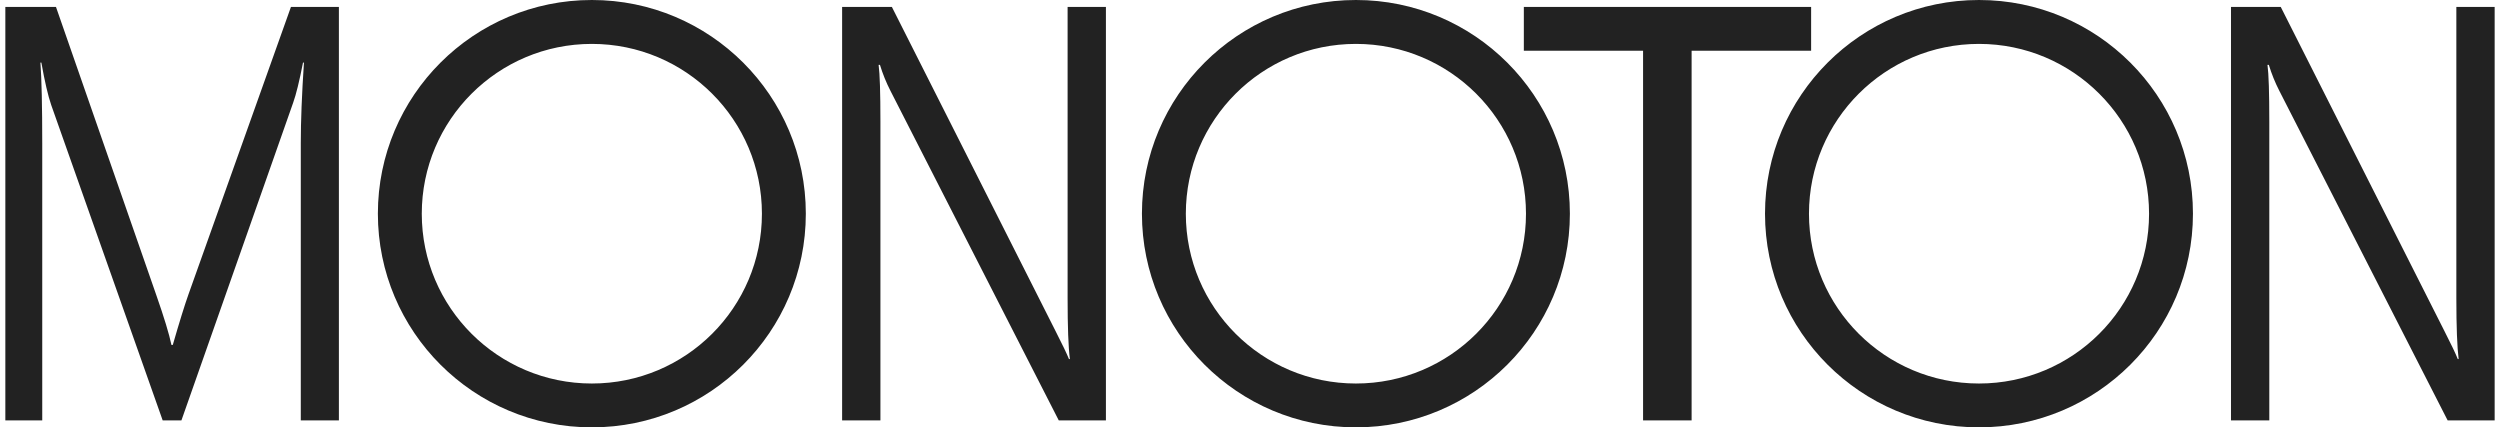 <svg width="234" height="40" viewBox="0 0 234 40" fill="none" xmlns="http://www.w3.org/2000/svg">
<path d="M31.72 39.352H28.154V13.386C28.154 11.334 28.254 8.823 28.45 5.859H28.361C28.021 7.602 27.712 8.855 27.441 9.61L16.98 39.352H15.228L4.792 9.824C4.496 8.962 4.187 7.64 3.872 5.859H3.783C3.897 7.407 3.954 9.937 3.954 13.442V39.352H0.5V0.648H5.239L14.636 27.64C15.36 29.71 15.833 31.259 16.047 32.285H16.173C16.785 30.164 17.276 28.578 17.648 27.533L27.233 0.648H31.72V39.352ZM103.501 39.352H99.102L83.347 8.502C82.95 7.728 82.622 6.916 82.364 6.073H82.238C82.351 6.897 82.408 8.672 82.408 11.391V39.352H78.822V0.648H83.479L98.812 31.013C99.455 32.272 99.865 33.134 100.054 33.606H100.142C99.997 32.492 99.928 30.592 99.928 27.911V0.648H103.514V39.352H103.501ZM169.521 4.751H158.335V39.352H153.791V4.751H142.631V0.648H169.521V4.751ZM233.5 39.352H229.101L213.346 8.502C212.949 7.728 212.621 6.916 212.363 6.073H212.237C212.35 6.897 212.407 8.672 212.407 11.391V39.352H208.821V0.648H213.478L228.811 31.013C229.454 32.272 229.864 33.134 230.046 33.606H230.128C229.99 32.492 229.914 30.592 229.914 27.911V0.648H233.5V39.352ZM55.397 0C44.337 0 35.369 8.955 35.369 20C35.369 31.045 44.337 40 55.397 40C66.457 40 75.425 31.045 75.425 20C75.425 8.955 66.457 0 55.397 0ZM55.397 35.897C46.606 35.897 39.478 28.779 39.478 20.006C39.478 11.233 46.606 4.109 55.397 4.109C64.189 4.109 71.316 11.227 71.316 20.006C71.316 28.785 64.189 35.897 55.397 35.897ZM126.913 0C115.853 0 106.885 8.955 106.885 20C106.885 31.045 115.853 40 126.913 40C137.973 40 146.941 31.045 146.941 20C146.941 8.955 137.98 0 126.913 0ZM126.913 35.897C118.122 35.897 110.994 28.779 110.994 20.006C110.994 11.233 118.122 4.109 126.913 4.109C135.705 4.109 142.832 11.227 142.832 20.006C142.832 28.785 135.705 35.897 126.913 35.897ZM185.232 0C174.172 0 165.205 8.955 165.205 20C165.205 31.045 174.172 40 185.232 40C196.293 40 205.26 31.045 205.26 20C205.26 8.955 196.299 0 185.232 0ZM185.232 35.897C176.441 35.897 169.32 28.779 169.32 20.006C169.32 11.233 176.447 4.109 185.232 4.109C194.018 4.109 201.152 11.227 201.152 20.006C201.152 28.785 194.024 35.897 185.232 35.897Z" fill="#222222"/>
</svg>
